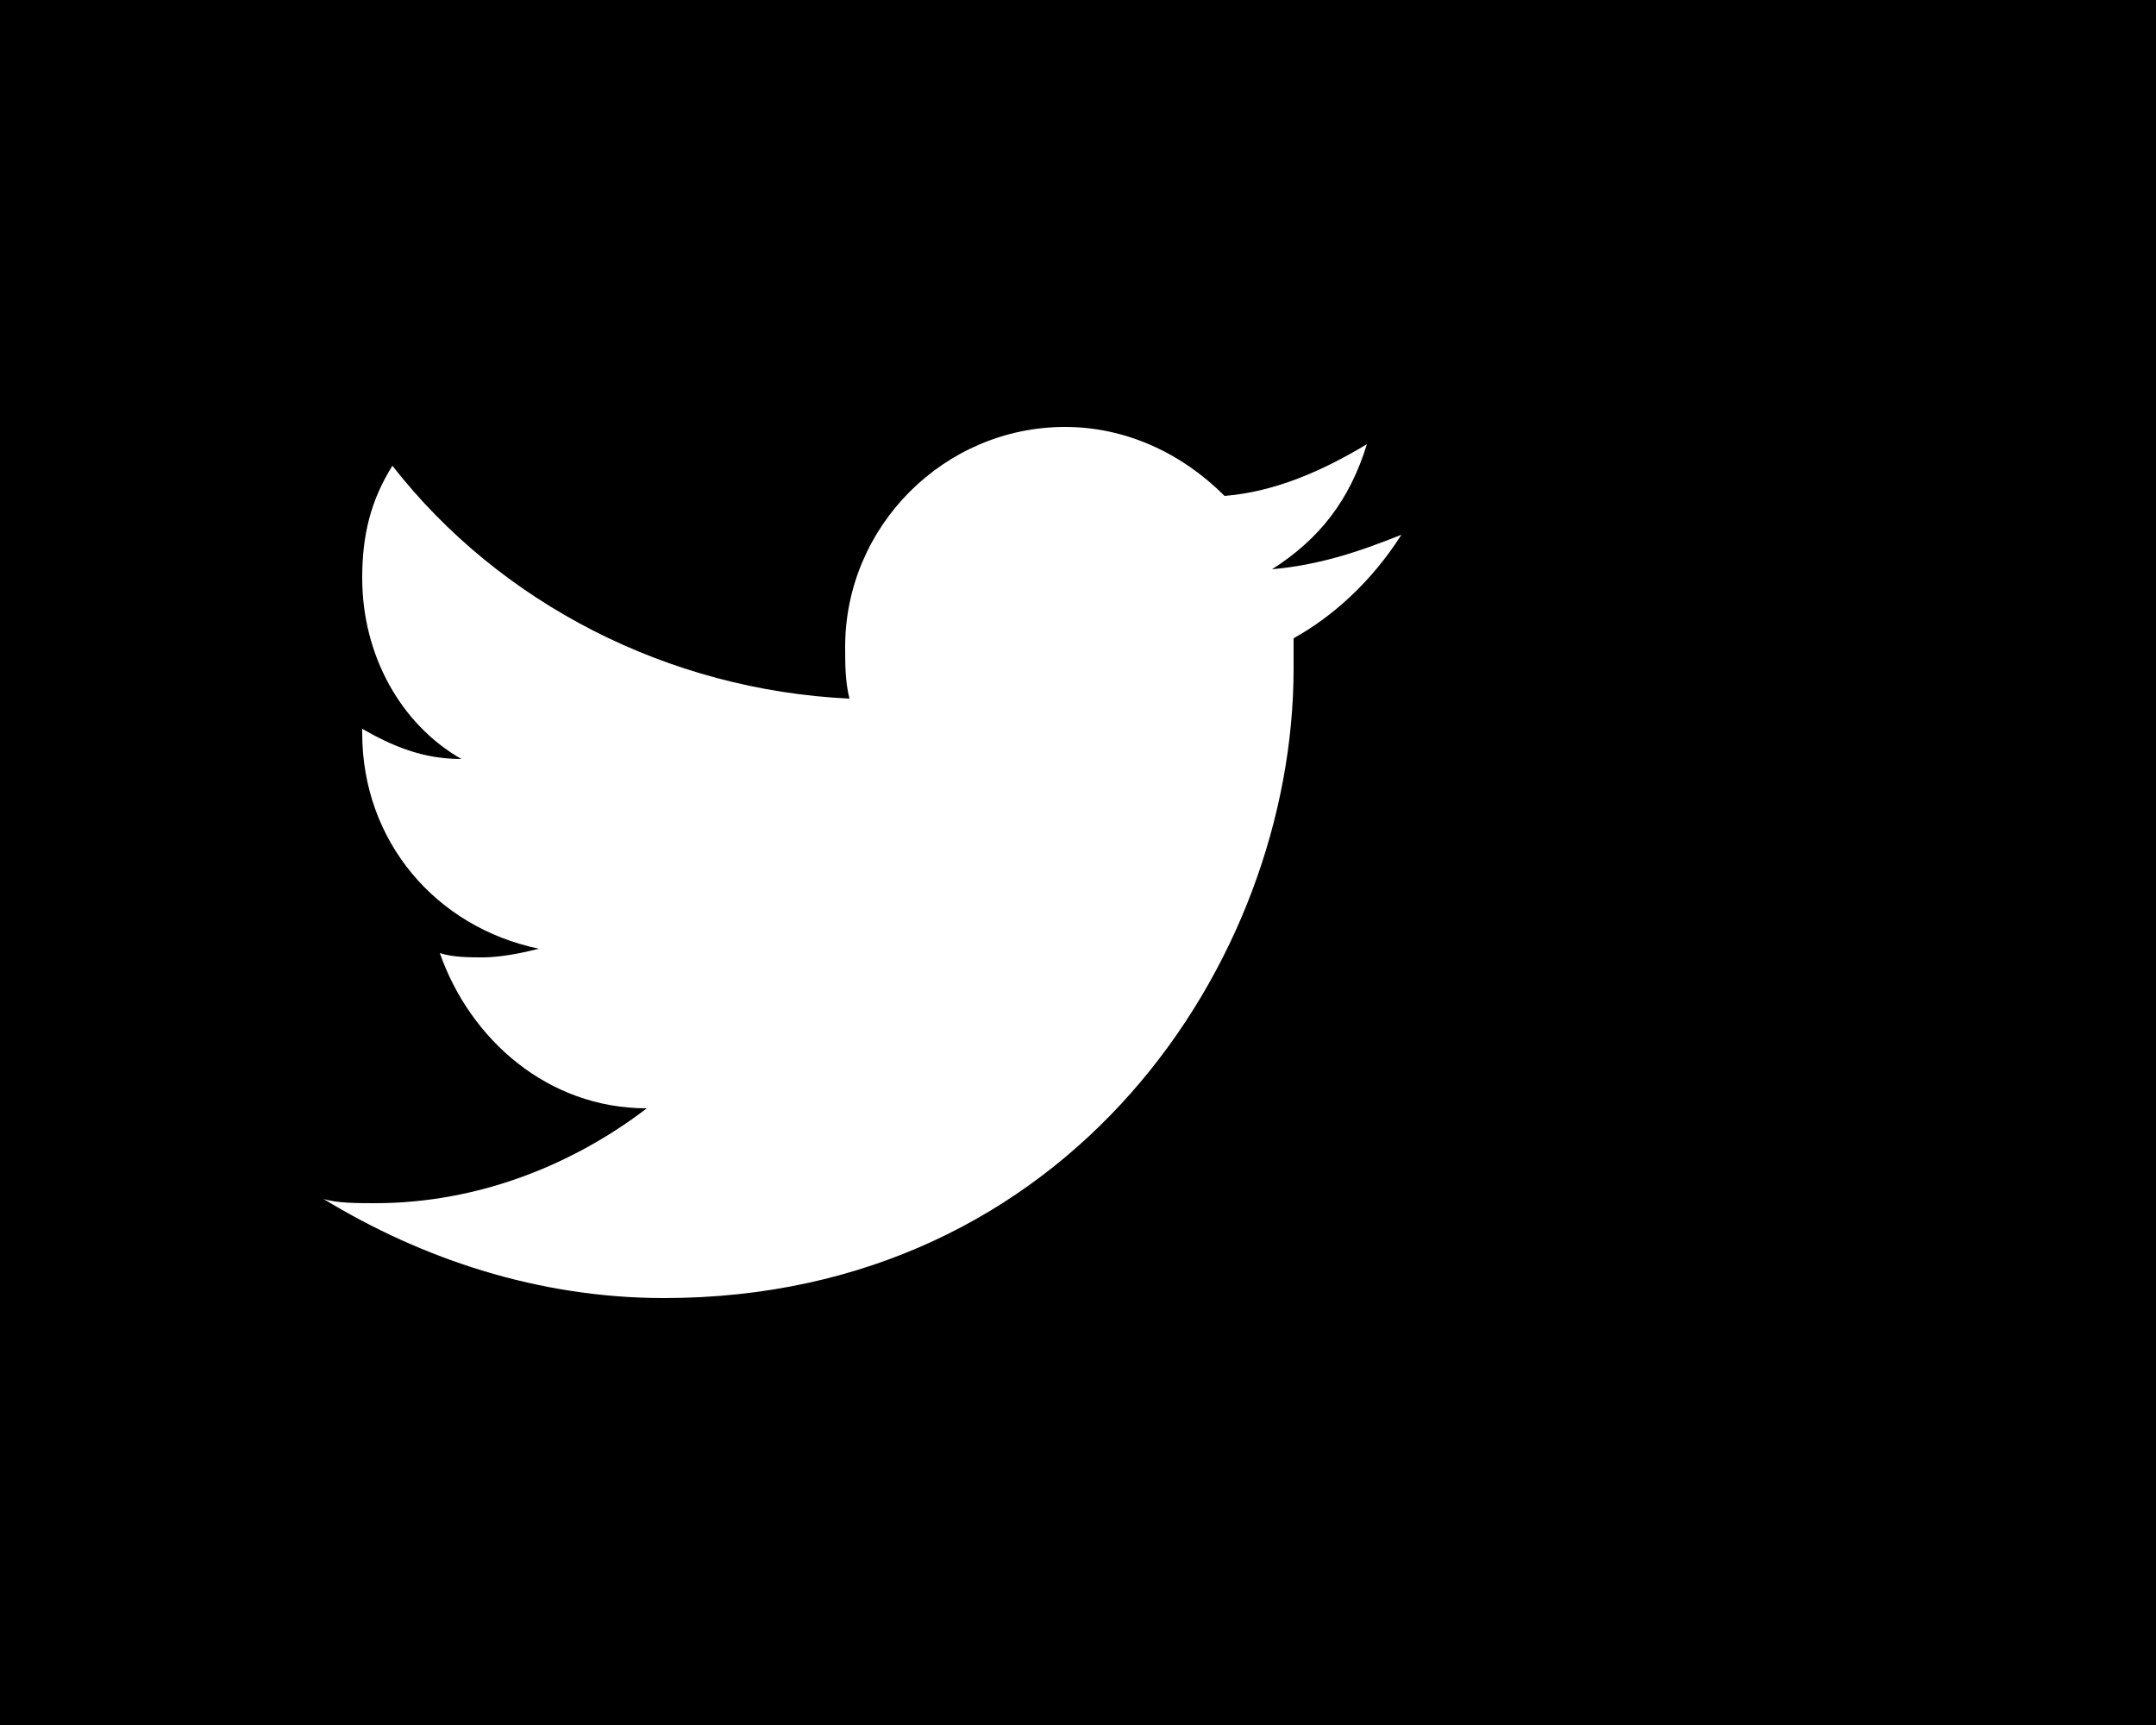 <?xml version="1.0" encoding="utf-8"?>
<!-- Generator: Adobe Illustrator 18.1.1, SVG Export Plug-In . SVG Version: 6.00 Build 0)  -->
<svg version="1.1" id="Ebene_1" xmlns="http://www.w3.org/2000/svg" xmlns:xlink="http://www.w3.org/1999/xlink" x="0px" y="0px"
	 width="50px" height="40px" viewBox="-479 681 50 40" enable-background="new -479 681 50 40" xml:space="preserve">
<rect x="-479" y="681" width="50" height="40"/>
<path fill="#FFFFFF" d="M-446.5,693.4c-1,0.4-1.9,0.7-3,0.8c1.1-0.7,1.8-1.6,2.2-2.9c-1,0.6-2.1,1.1-3.3,1.2c-1-1-2.3-1.6-3.7-1.6
	c-2.8,0-5.1,2.3-5.1,5.1c0,0.4,0,0.8,0.1,1.2c-4.2-0.2-8.1-2.2-10.6-5.4c-0.5,0.8-0.7,1.6-0.7,2.6c0,1.8,0.9,3.4,2.3,4.2
	c-0.9,0-1.6-0.3-2.3-0.7c0,0,0,0,0,0.1c0,2.5,1.7,4.5,4.1,5c-0.4,0.1-0.9,0.2-1.3,0.2c-0.3,0-0.7,0-1-0.1c0.7,2,2.5,3.6,4.8,3.6
	c-1.7,1.3-3.9,2.2-6.3,2.2c-0.4,0-0.9,0-1.2-0.1c2.3,1.4,5,2.3,7.9,2.3c9.4,0,14.6-7.8,14.6-14.6c0-0.2,0-0.5,0-0.7
	C-448.1,695.3-447.2,694.5-446.5,693.4z"/>
</svg>
